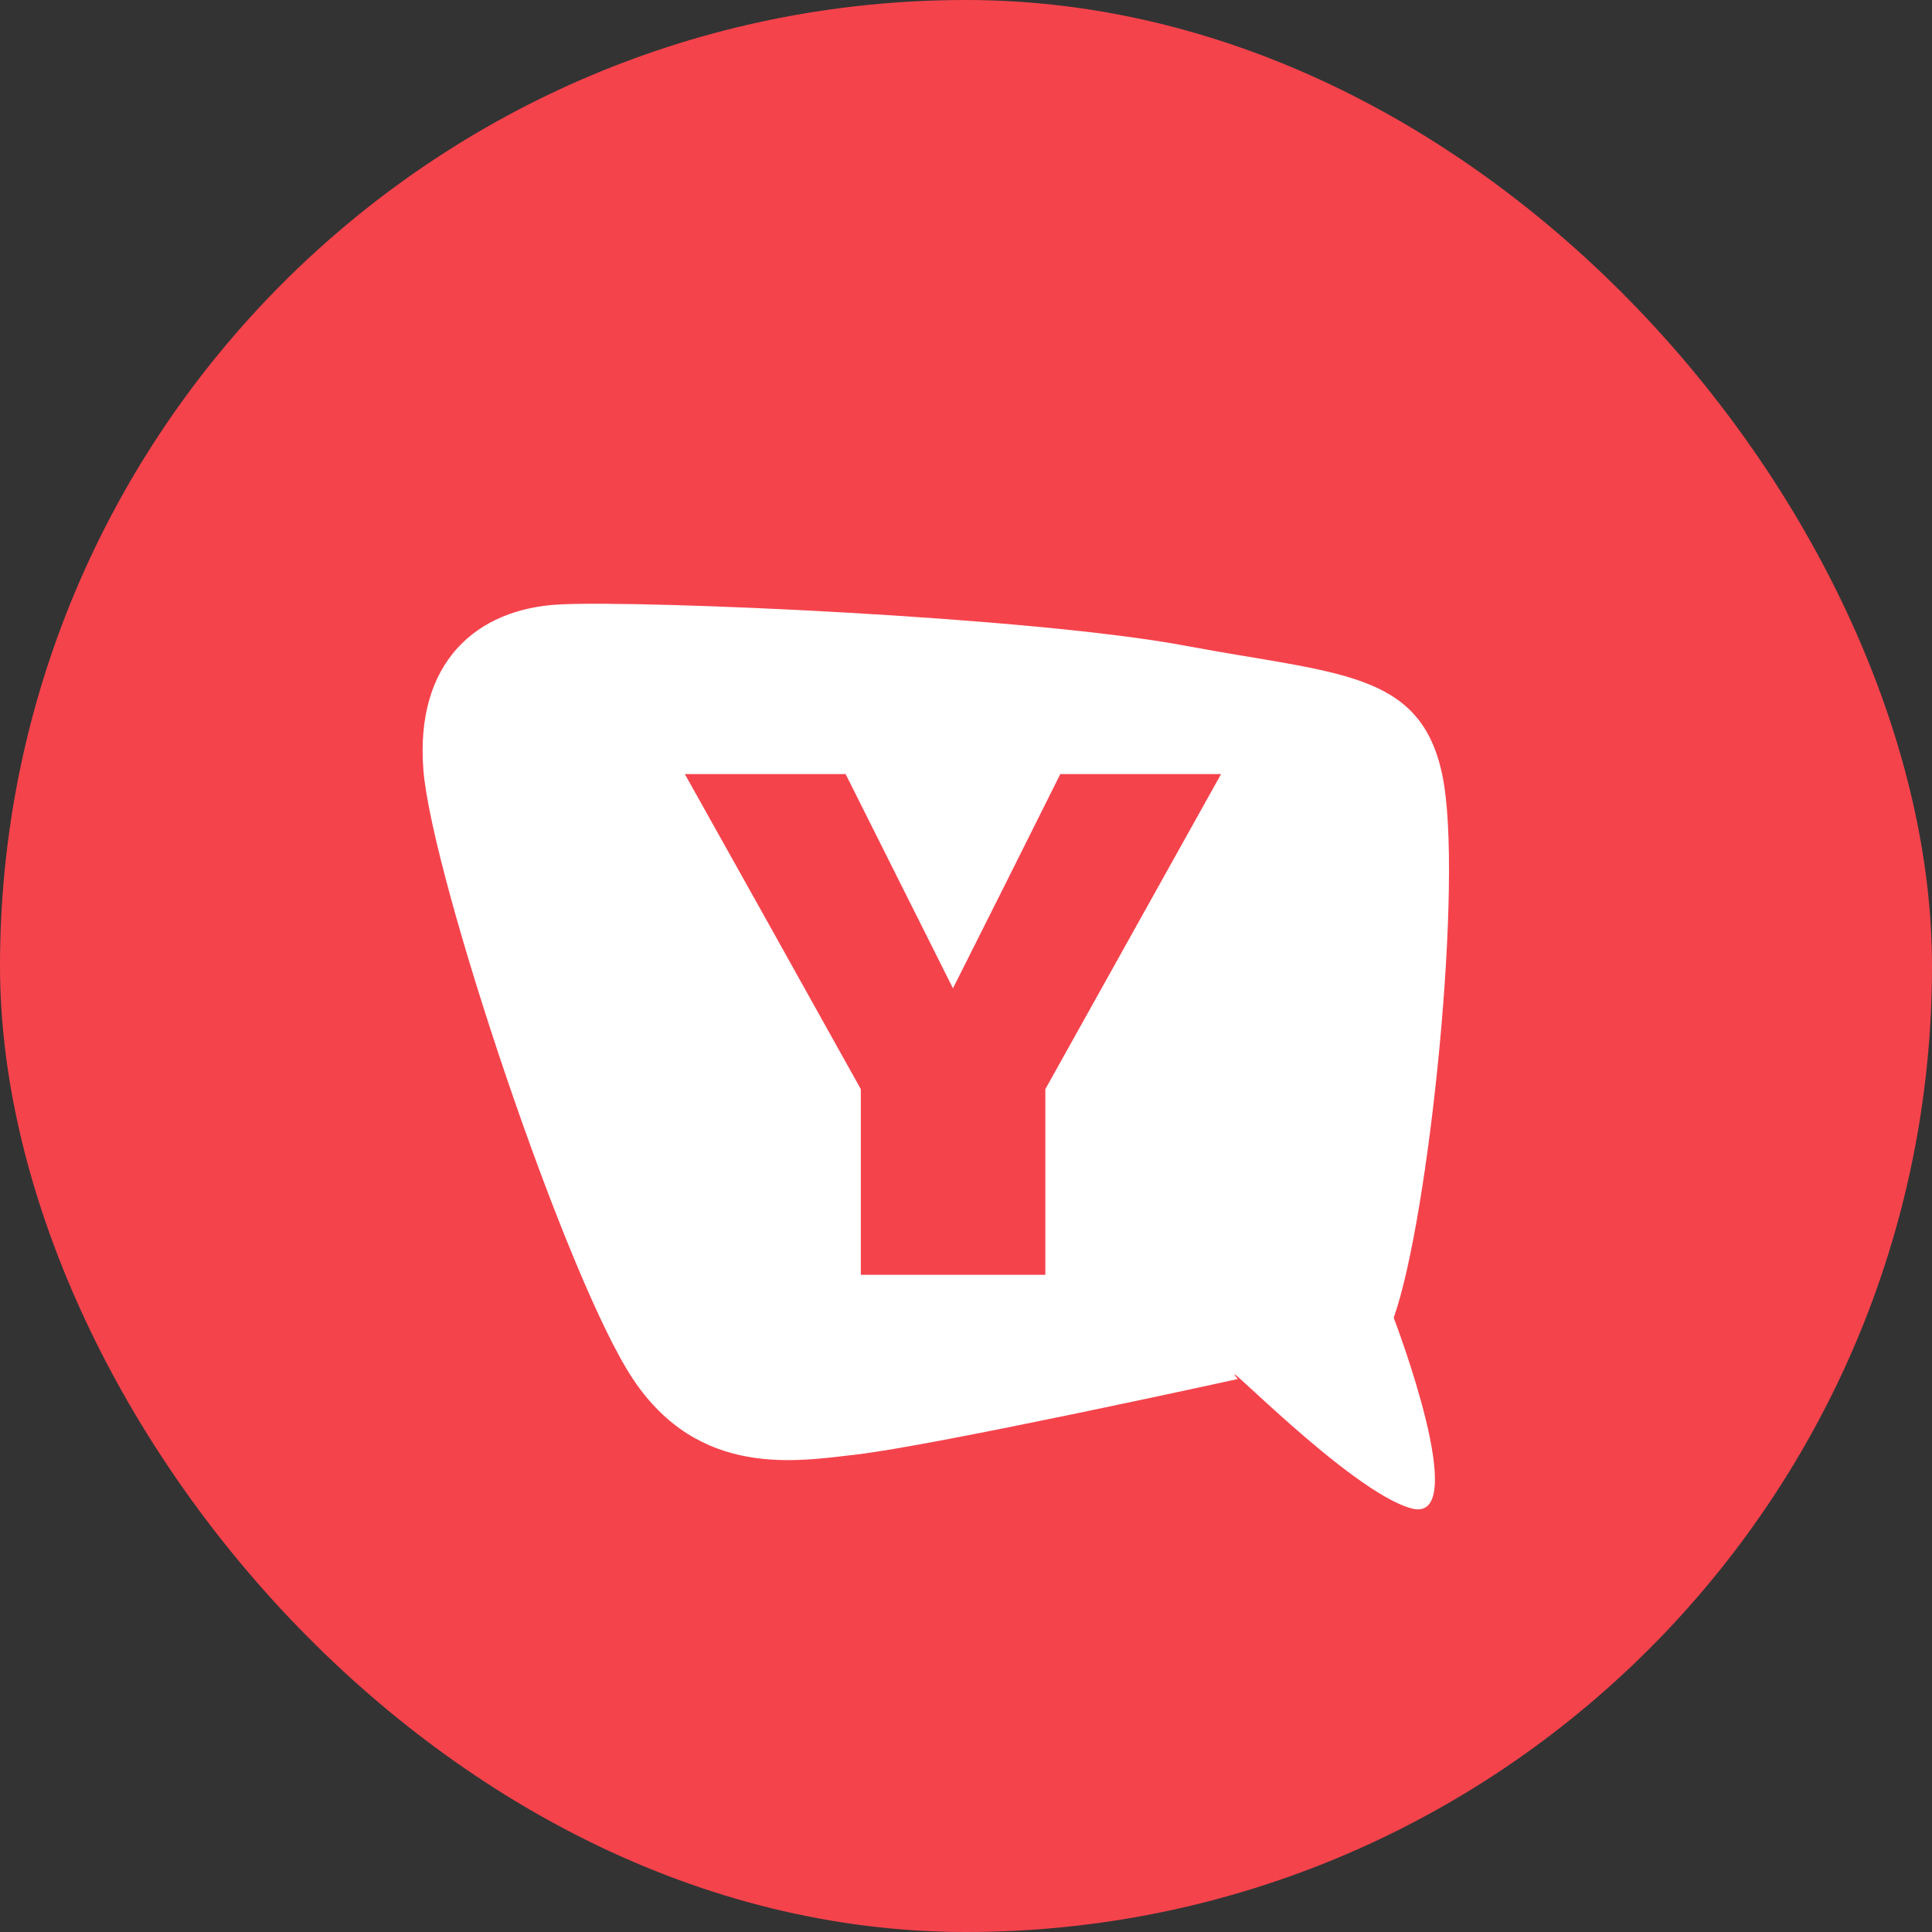 <svg width="32" height="32" viewBox="0 0 32 32" fill="none" xmlns="http://www.w3.org/2000/svg">
<rect x="0" y="0" width="32" height="32" fill="#333333" stroke="none"/>
<rect width="32" height="32" rx="16" fill="#F5434C"/>
<path fill-rule="evenodd" clip-rule="evenodd" d="M23.378 24.984C24.401 25.261 23.084 21.826 23.084 21.826C23.671 20.176 24.251 14.543 23.887 12.826C23.523 11.109 22.157 11.168 19.648 10.698C17.093 10.216 10.669 9.94 9.275 10.011C7.89 10.079 6.871 10.97 7.013 12.759C7.16 14.543 9.382 21.191 10.484 22.841C11.582 24.491 13.206 24.203 14.174 24.093C15.502 23.939 20.502 22.841 20.502 22.841C20.055 22.3 22.355 24.708 23.378 24.984ZM16.672 14.602L17.562 12.821H20.225L17.314 18.04V21.115H14.258V18.04L12.631 15.123L11.343 12.821H14.006L15.784 16.37L16.672 14.602Z" fill="white"/>
</svg>
